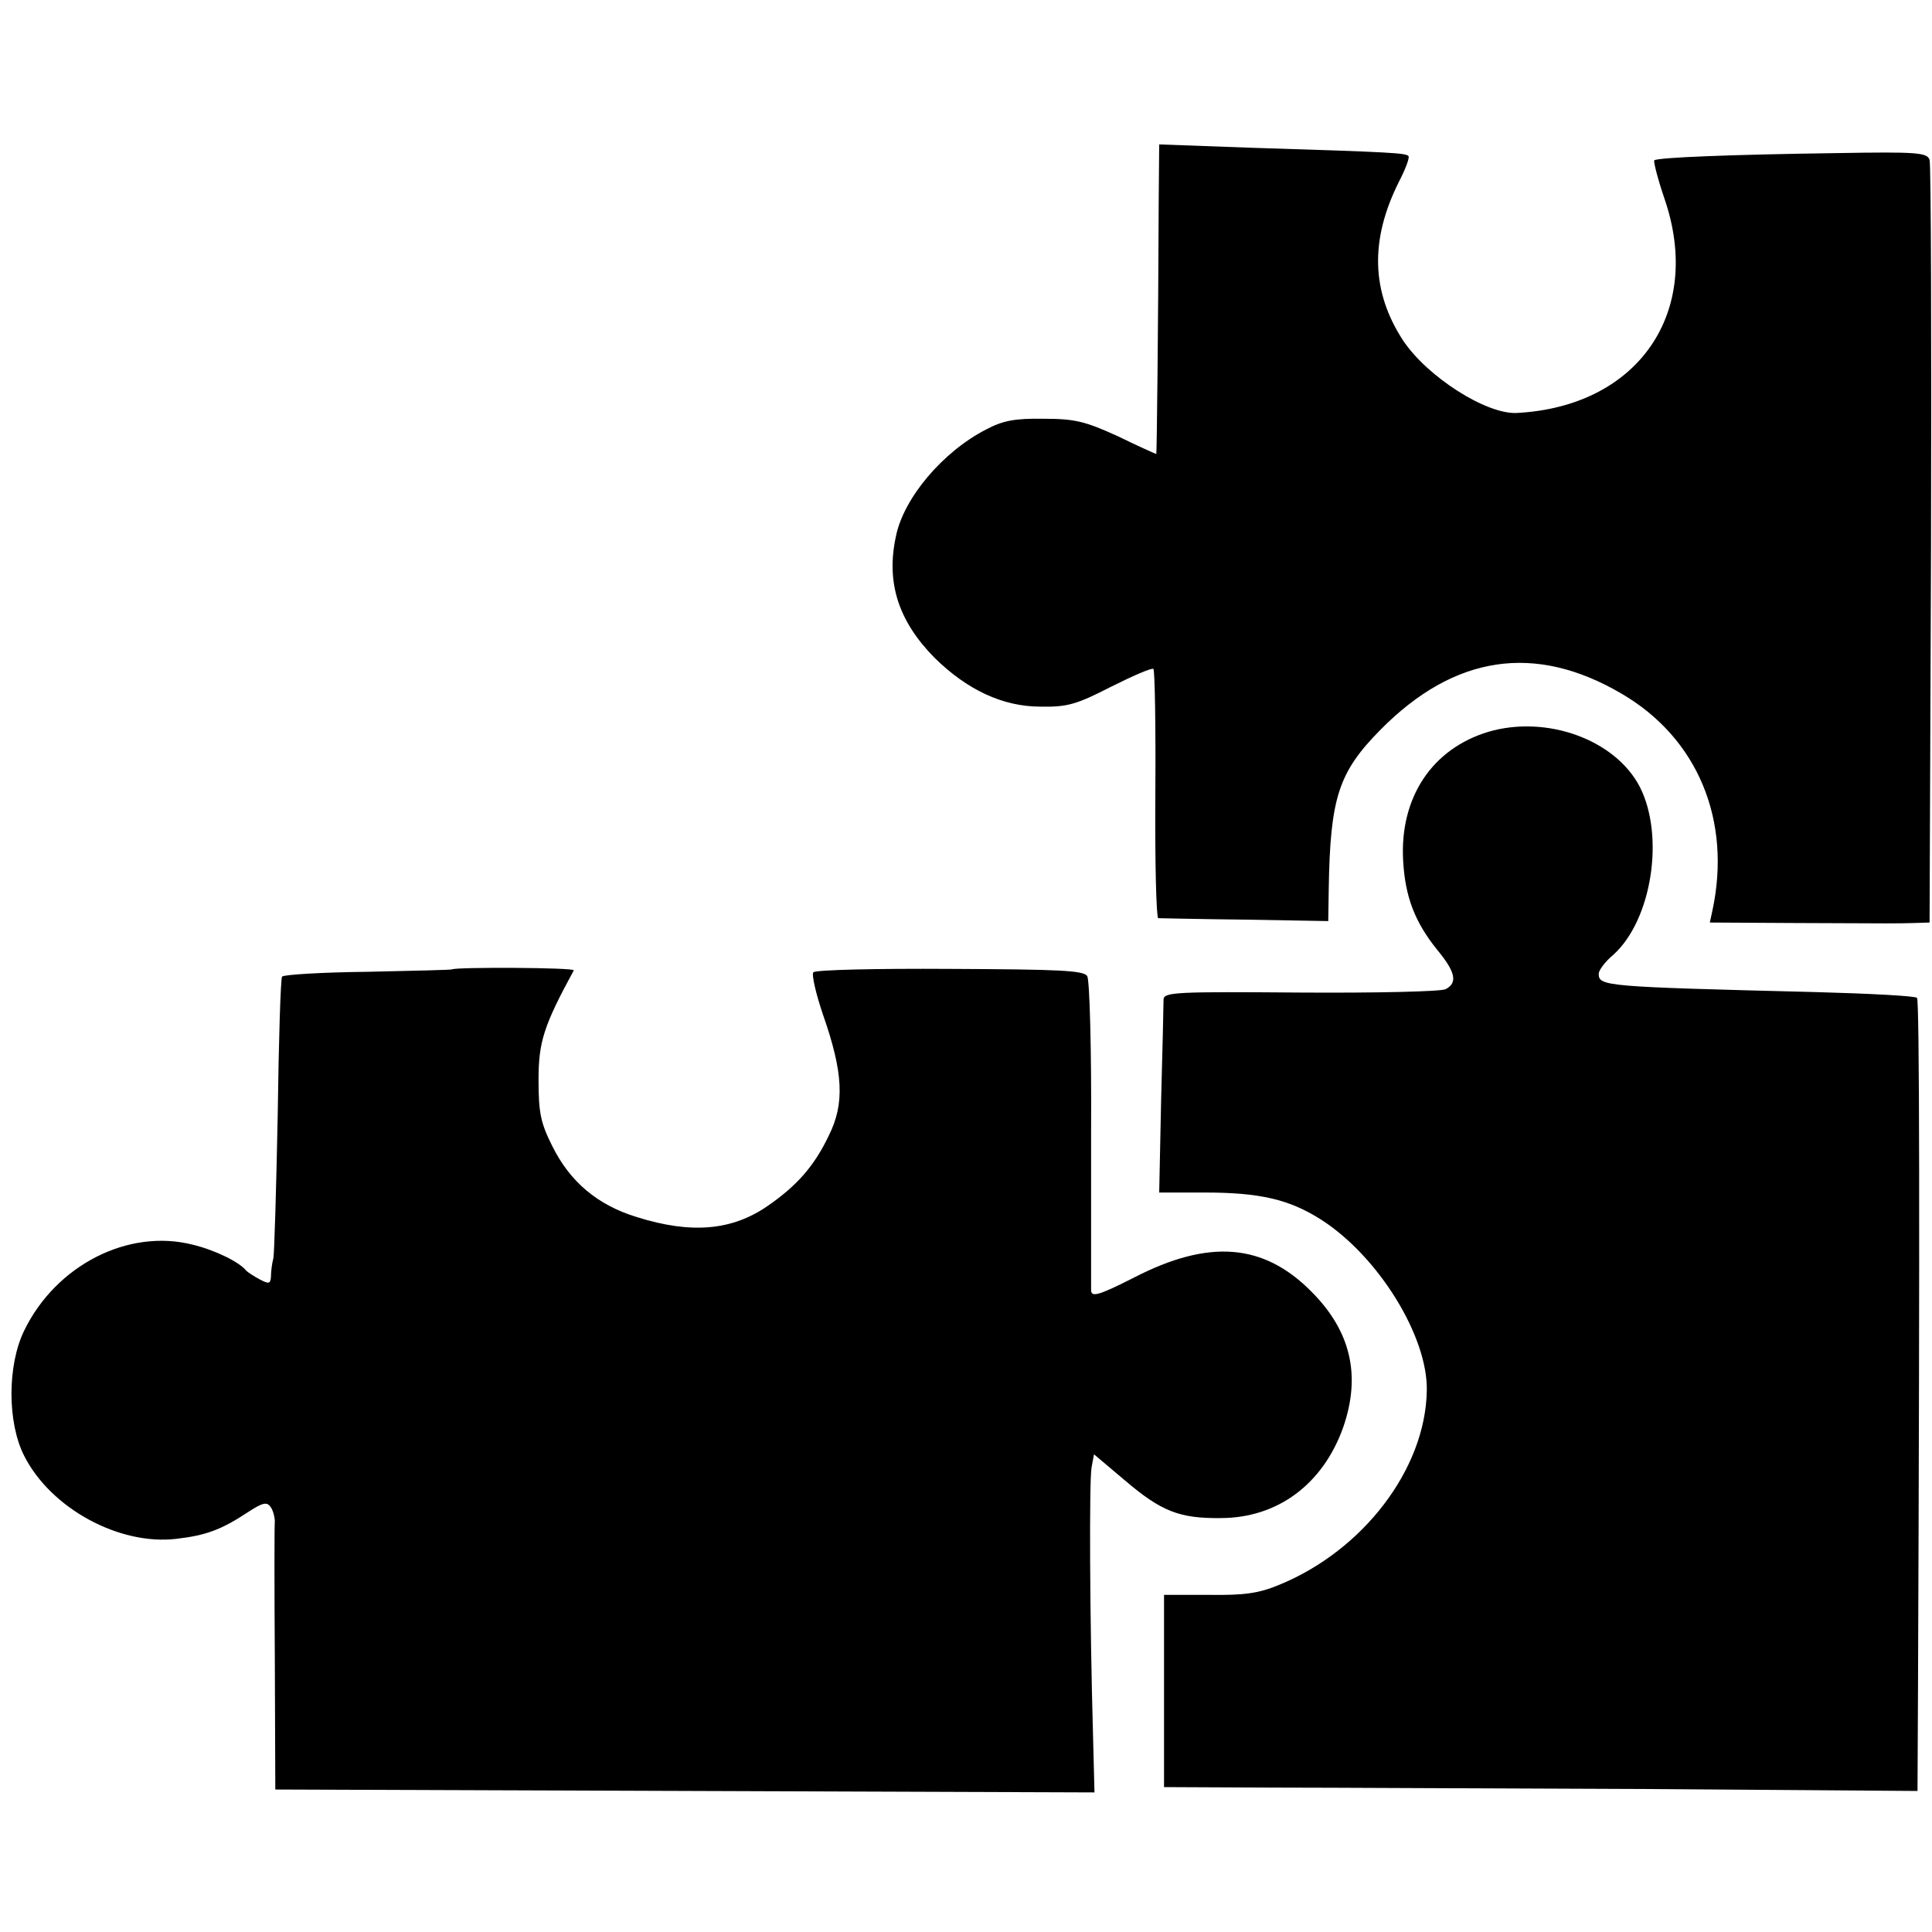 <?xml version="1.0" standalone="no"?>
<!DOCTYPE svg PUBLIC "-//W3C//DTD SVG 20010904//EN"
 "http://www.w3.org/TR/2001/REC-SVG-20010904/DTD/svg10.dtd">
<svg version="1.0" xmlns="http://www.w3.org/2000/svg"
 width="400pt" height="400pt" viewBox="0 0 400 400"
 preserveAspectRatio="xMidYMid meet">
<g transform="translate(0,400) scale(0.1,-0.1)"
fill="#000000" stroke="none">
<path d="M2399 3588 c-1 -266 -4 -528 -5 -528 -1 0 -37 16 -80 37 -68 31 -89
36 -154 36 -59 1 -84 -4 -118 -22 -90 -46 -171 -142 -187 -221 -21 -96 5 -176
80 -252 67 -66 141 -101 219 -101 55 -1 74 4 146 41 46 23 85 40 88 37 3 -3 5
-120 4 -260 -1 -140 2 -255 6 -256 4 0 85 -2 180 -3 l172 -3 1 66 c3 189 20
242 107 330 153 155 320 180 499 75 158 -92 229 -263 188 -451 l-5 -23 175 -1
c214 -1 208 -1 248 0 l32 1 3 781 c1 430 0 789 -3 798 -5 15 -24 17 -193 14
-218 -3 -371 -9 -377 -15 -2 -2 7 -38 21 -79 81 -235 -54 -431 -306 -444 -63
-3 -185 75 -235 150 -66 101 -69 208 -9 328 14 27 23 51 20 54 -6 6 -29 8
-323 17 l-193 7 -1 -113z"/>
<path d="M3082 2485 c-117 -35 -184 -136 -177 -266 4 -75 24 -128 71 -186 38
-46 42 -68 17 -81 -10 -5 -145 -8 -300 -7 -256 2 -283 1 -284 -14 0 -9 -2
-102 -5 -208 l-4 -192 94 0 c114 0 175 -14 241 -56 119 -76 222 -243 219 -355
-3 -162 -132 -330 -305 -401 -43 -18 -73 -22 -146 -21 l-93 0 0 -199 0 -199
218 -1 c119 0 470 -2 780 -3 l562 -4 1 207 c4 972 3 1430 -2 1435 -3 4 -98 9
-210 12 -438 11 -449 12 -449 38 0 7 13 25 30 39 80 72 107 246 55 348 -51 98
-193 149 -313 114z"/>
<path d="M936 1993 c-1 -1 -79 -3 -175 -5 -95 -1 -175 -6 -177 -10 -3 -4 -7
-133 -9 -285 -3 -153 -7 -287 -9 -298 -3 -11 -5 -28 -5 -38 -1 -15 -4 -16 -23
-6 -13 7 -25 15 -28 18 -14 18 -65 43 -111 54 -133 34 -283 -42 -349 -178 -35
-72 -35 -190 0 -259 55 -109 197 -186 315 -172 60 7 92 18 148 55 32 21 40 22
48 10 5 -8 8 -21 8 -29 -1 -8 -1 -136 0 -285 l1 -270 848 -3 848 -3 -3 118
c-7 248 -8 529 -3 555 l5 27 64 -54 c75 -64 113 -79 198 -78 118 0 212 70 254
188 37 107 16 199 -66 281 -99 100 -212 109 -367 29 -73 -37 -88 -41 -89 -27
0 9 0 157 0 327 1 171 -3 316 -8 324 -7 12 -60 14 -284 15 -152 1 -279 -2
-283 -7 -4 -4 5 -44 20 -88 42 -120 45 -184 12 -250 -30 -63 -66 -104 -127
-146 -74 -51 -158 -58 -270 -23 -82 25 -139 73 -176 148 -24 48 -28 69 -28
137 0 78 11 112 73 226 2 6 -246 7 -252 2z"/>
</g>
</svg>
